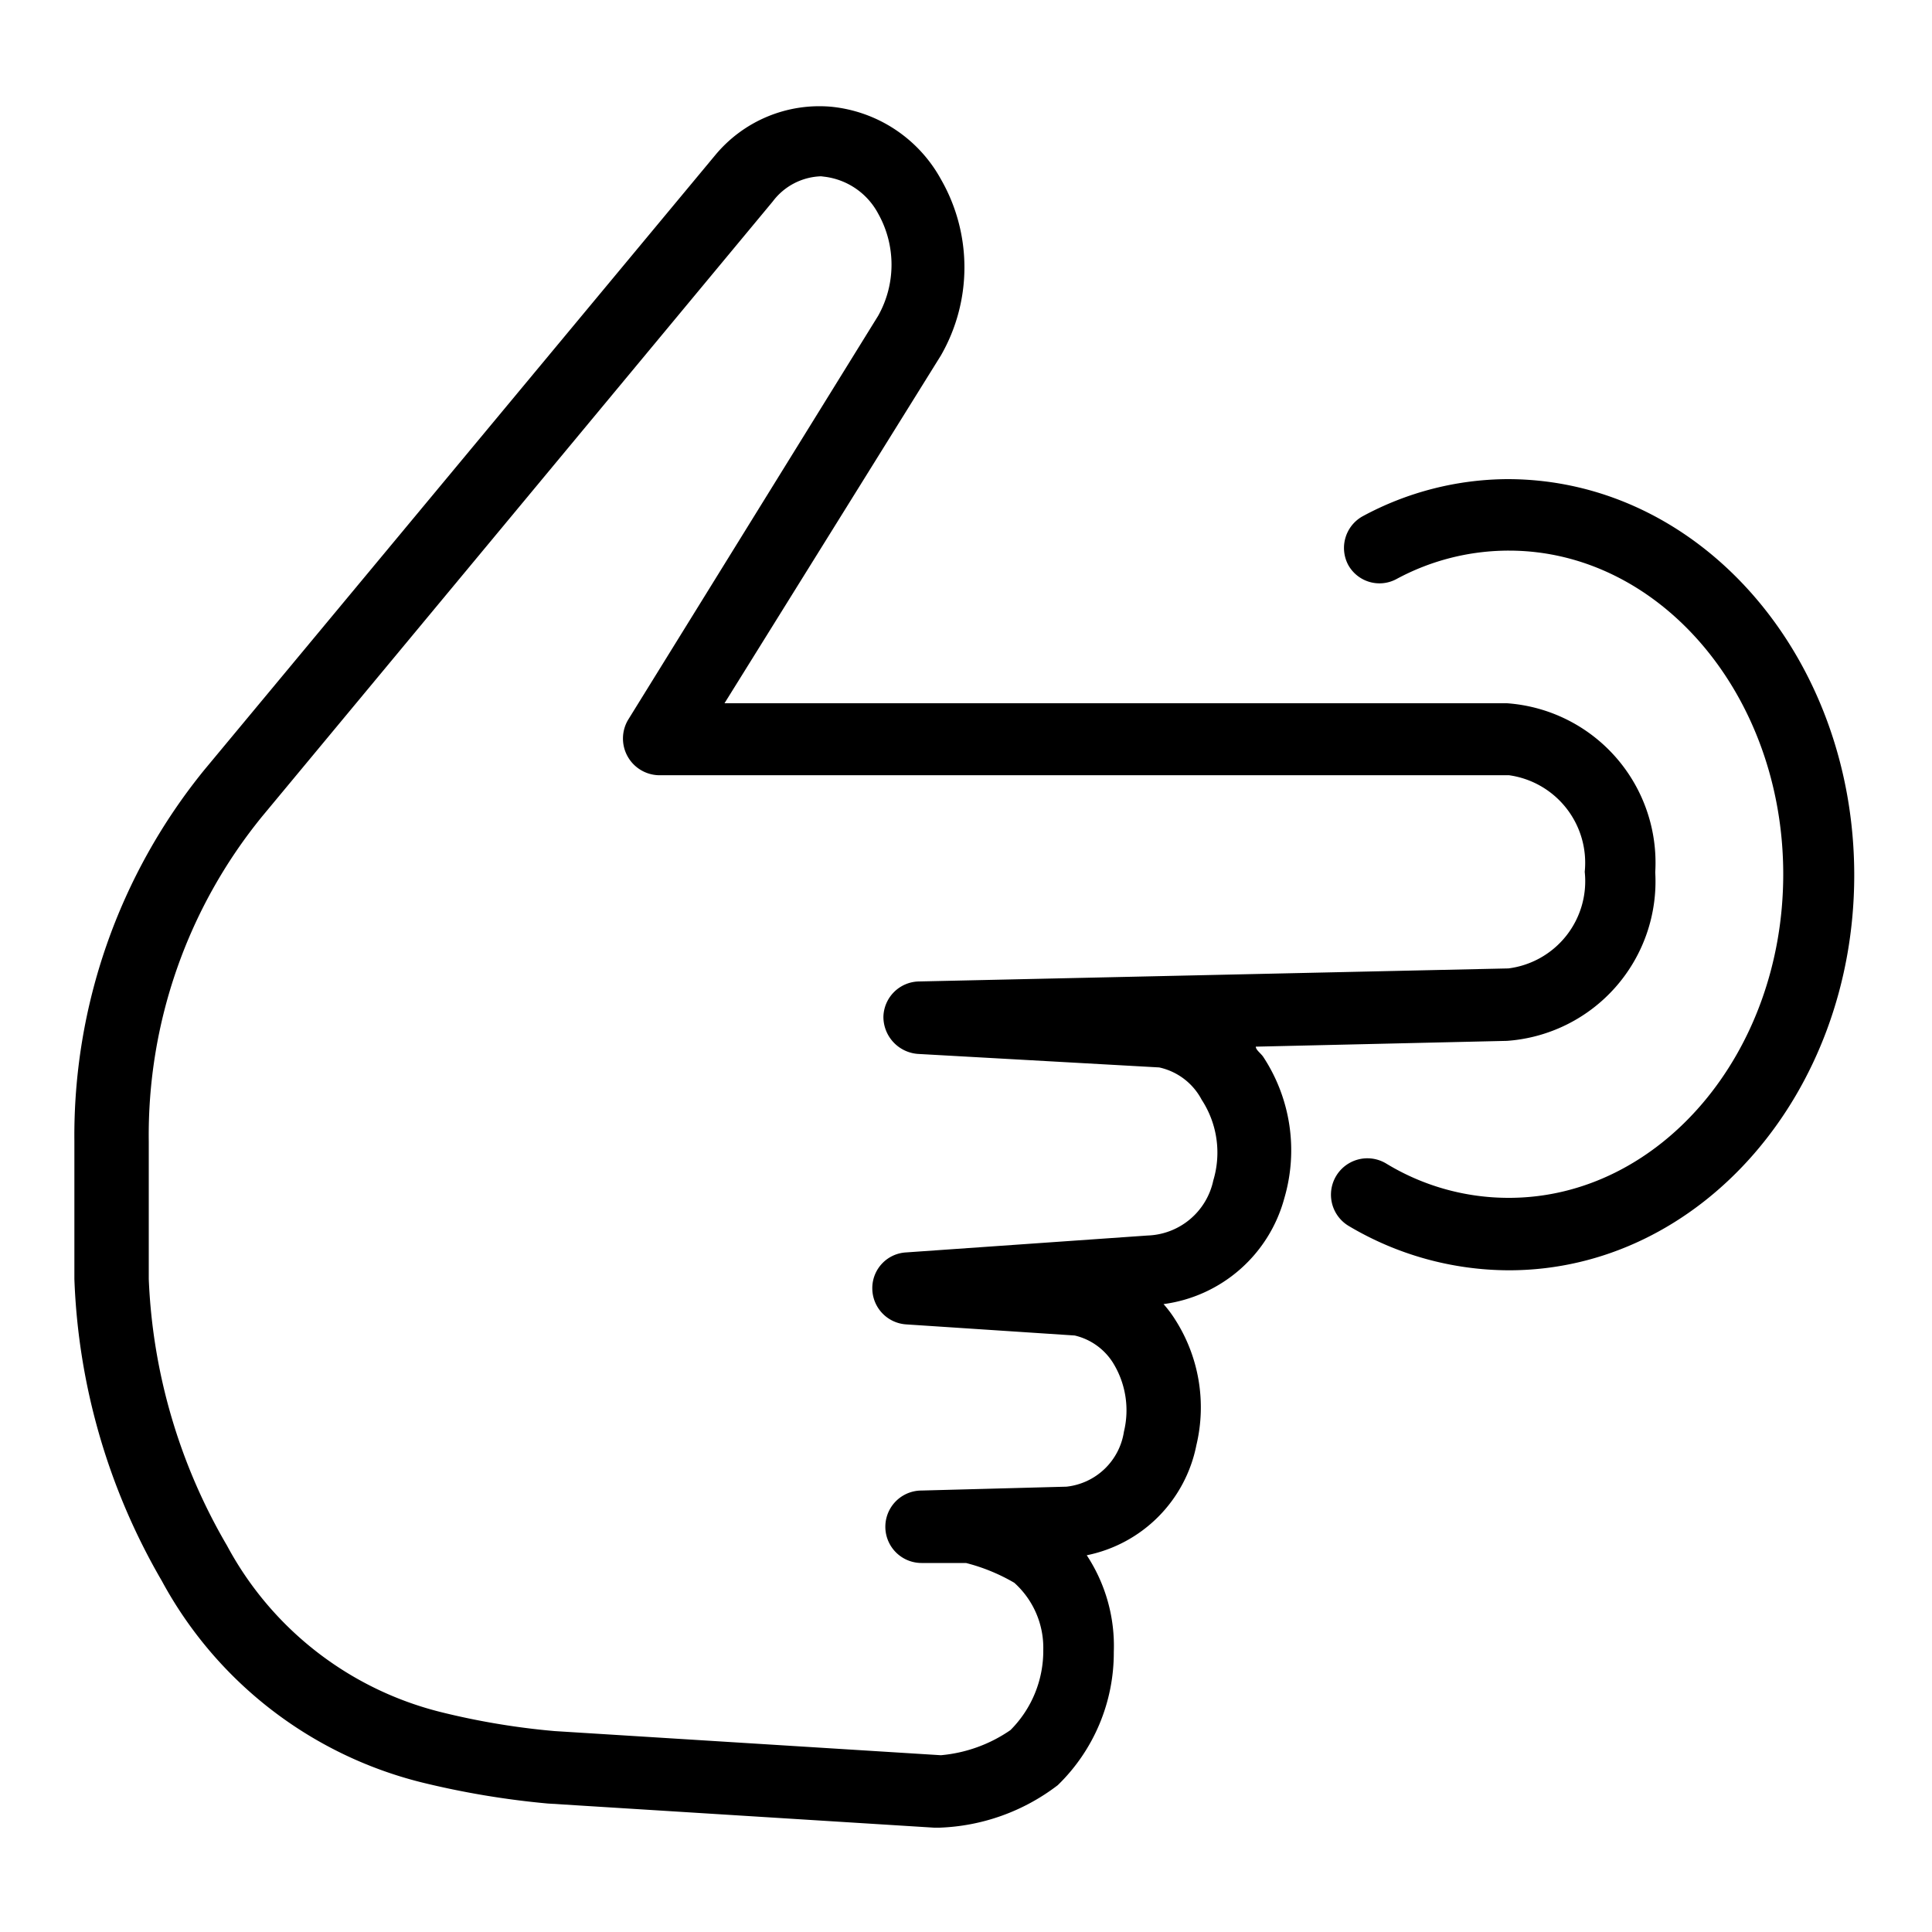 <svg data-name="Слой 1" xmlns="http://www.w3.org/2000/svg" viewBox="0 0 40 40"><path d="M19.45 37.84h-.11l-8-.5a17.65 17.65 0 0 1-2.62-.44 8.43 8.43 0 0 1-5.37-4.17 13.38 13.38 0 0 1-1.81-6.25v-2.85a12 12 0 0 1 2.69-7.69L14.81 3.21a2.8 2.8 0 0 1 2.4-1 2.92 2.92 0 0 1 2.27 1.5 3.66 3.66 0 0 1 0 3.65L15 14.56h16.2a3.31 3.31 0 0 1 3.07 3.5 3.31 3.31 0 0 1-3.07 3.49l-5.2.12c0 .07.11.14.16.22a3.52 3.52 0 0 1 .43 2.92 3 3 0 0 1-2.5 2.19 2.43 2.43 0 0 1 .24.32 3.37 3.37 0 0 1 .44 2.6 2.9 2.9 0 0 1-2.27 2.28 3.41 3.41 0 0 1 .56 2 3.82 3.82 0 0 1-1.16 2.76 4.27 4.27 0 0 1-2.45.88zM17 3.65a1.3 1.3 0 0 0-1 .52L5.43 16.9a10.44 10.44 0 0 0-2.35 6.73v2.85A11.87 11.87 0 0 0 4.7 32a6.92 6.92 0 0 0 4.4 3.44 15.31 15.31 0 0 0 2.38.4l8 .5a3 3 0 0 0 1.44-.52 2.32 2.32 0 0 0 .68-1.66 1.81 1.81 0 0 0-.6-1.39 3.87 3.87 0 0 0-1-.41h-.92a.75.75 0 0 1 0-1.5l3-.08a1.35 1.35 0 0 0 1.19-1.14 1.87 1.87 0 0 0-.23-1.43 1.28 1.28 0 0 0-.79-.56l-3.49-.23a.75.75 0 0 1-.7-.75.74.74 0 0 1 .7-.74l5-.35a1.44 1.44 0 0 0 1.36-1.14 2 2 0 0 0-.24-1.67 1.31 1.31 0 0 0-.88-.67l-5-.28a.77.77 0 0 1-.71-.77.75.75 0 0 1 .74-.73l12.2-.27a1.82 1.82 0 0 0 1.58-2 1.83 1.83 0 0 0-1.57-2H13.63a.76.76 0 0 1-.63-1.14l5.18-8.37a2.16 2.16 0 0 0 0-2.12 1.46 1.46 0 0 0-1.1-.76z"/><path d="M31.24 26.3a6.51 6.51 0 0 1-3.32-.92.75.75 0 0 1 .78-1.29 4.87 4.87 0 0 0 2.54.71c3.13 0 5.68-3 5.68-6.7s-2.55-6.7-5.68-6.7a4.89 4.89 0 0 0-2.33.59.74.74 0 0 1-1-.3.75.75 0 0 1 .3-1 6.36 6.36 0 0 1 3-.77c4 0 7.18 3.68 7.18 8.2s-3.19 8.18-7.15 8.18z"/></svg>